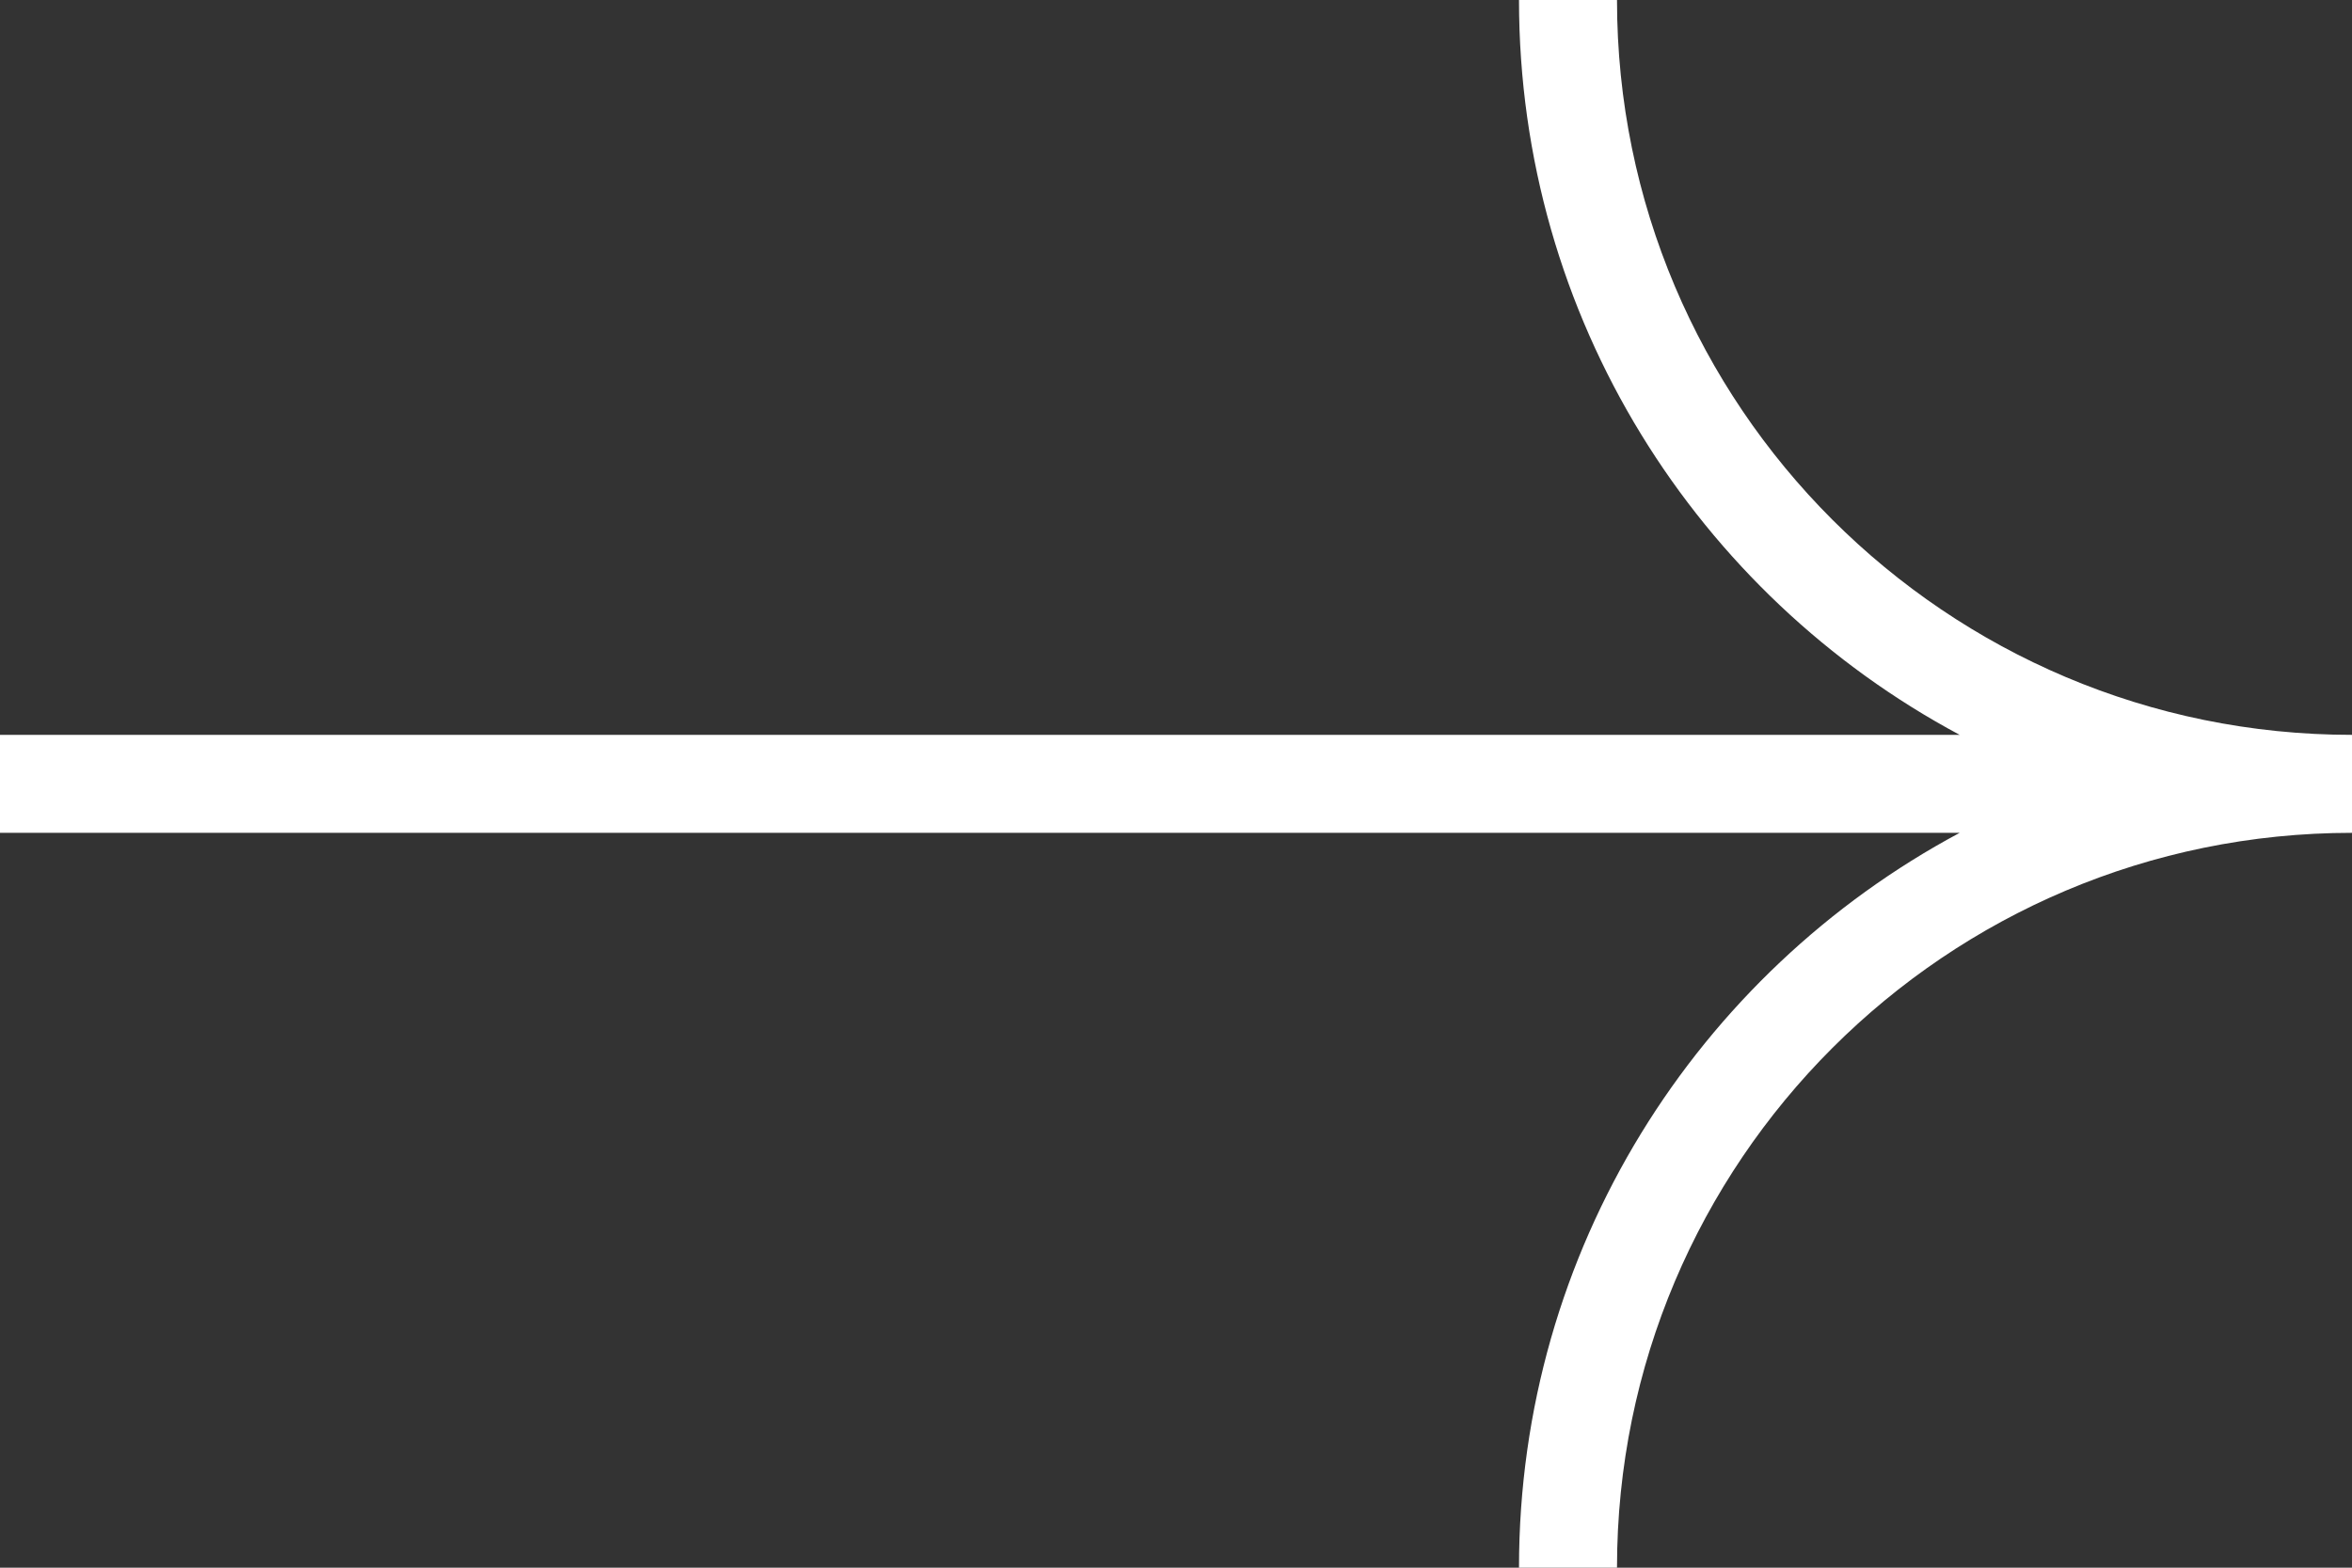<svg width="36" height="24" viewBox="0 0 36 24" fill="none" xmlns="http://www.w3.org/2000/svg">
<rect x="0" y="0" width="36" height="24" fill="#333333" stroke="none"/>
<path fill-rule="evenodd" clip-rule="evenodd" d="M24.75 0C24.75 6.213 29.787 11.25 36 11.25V12.75C29.787 12.75 24.75 17.787 24.75 24H23.25C23.25 19.13 25.981 14.897 29.995 12.75H0V11.25H29.995C25.981 9.103 23.25 4.87 23.25 0H24.75Z" fill="white"/>
</svg>

